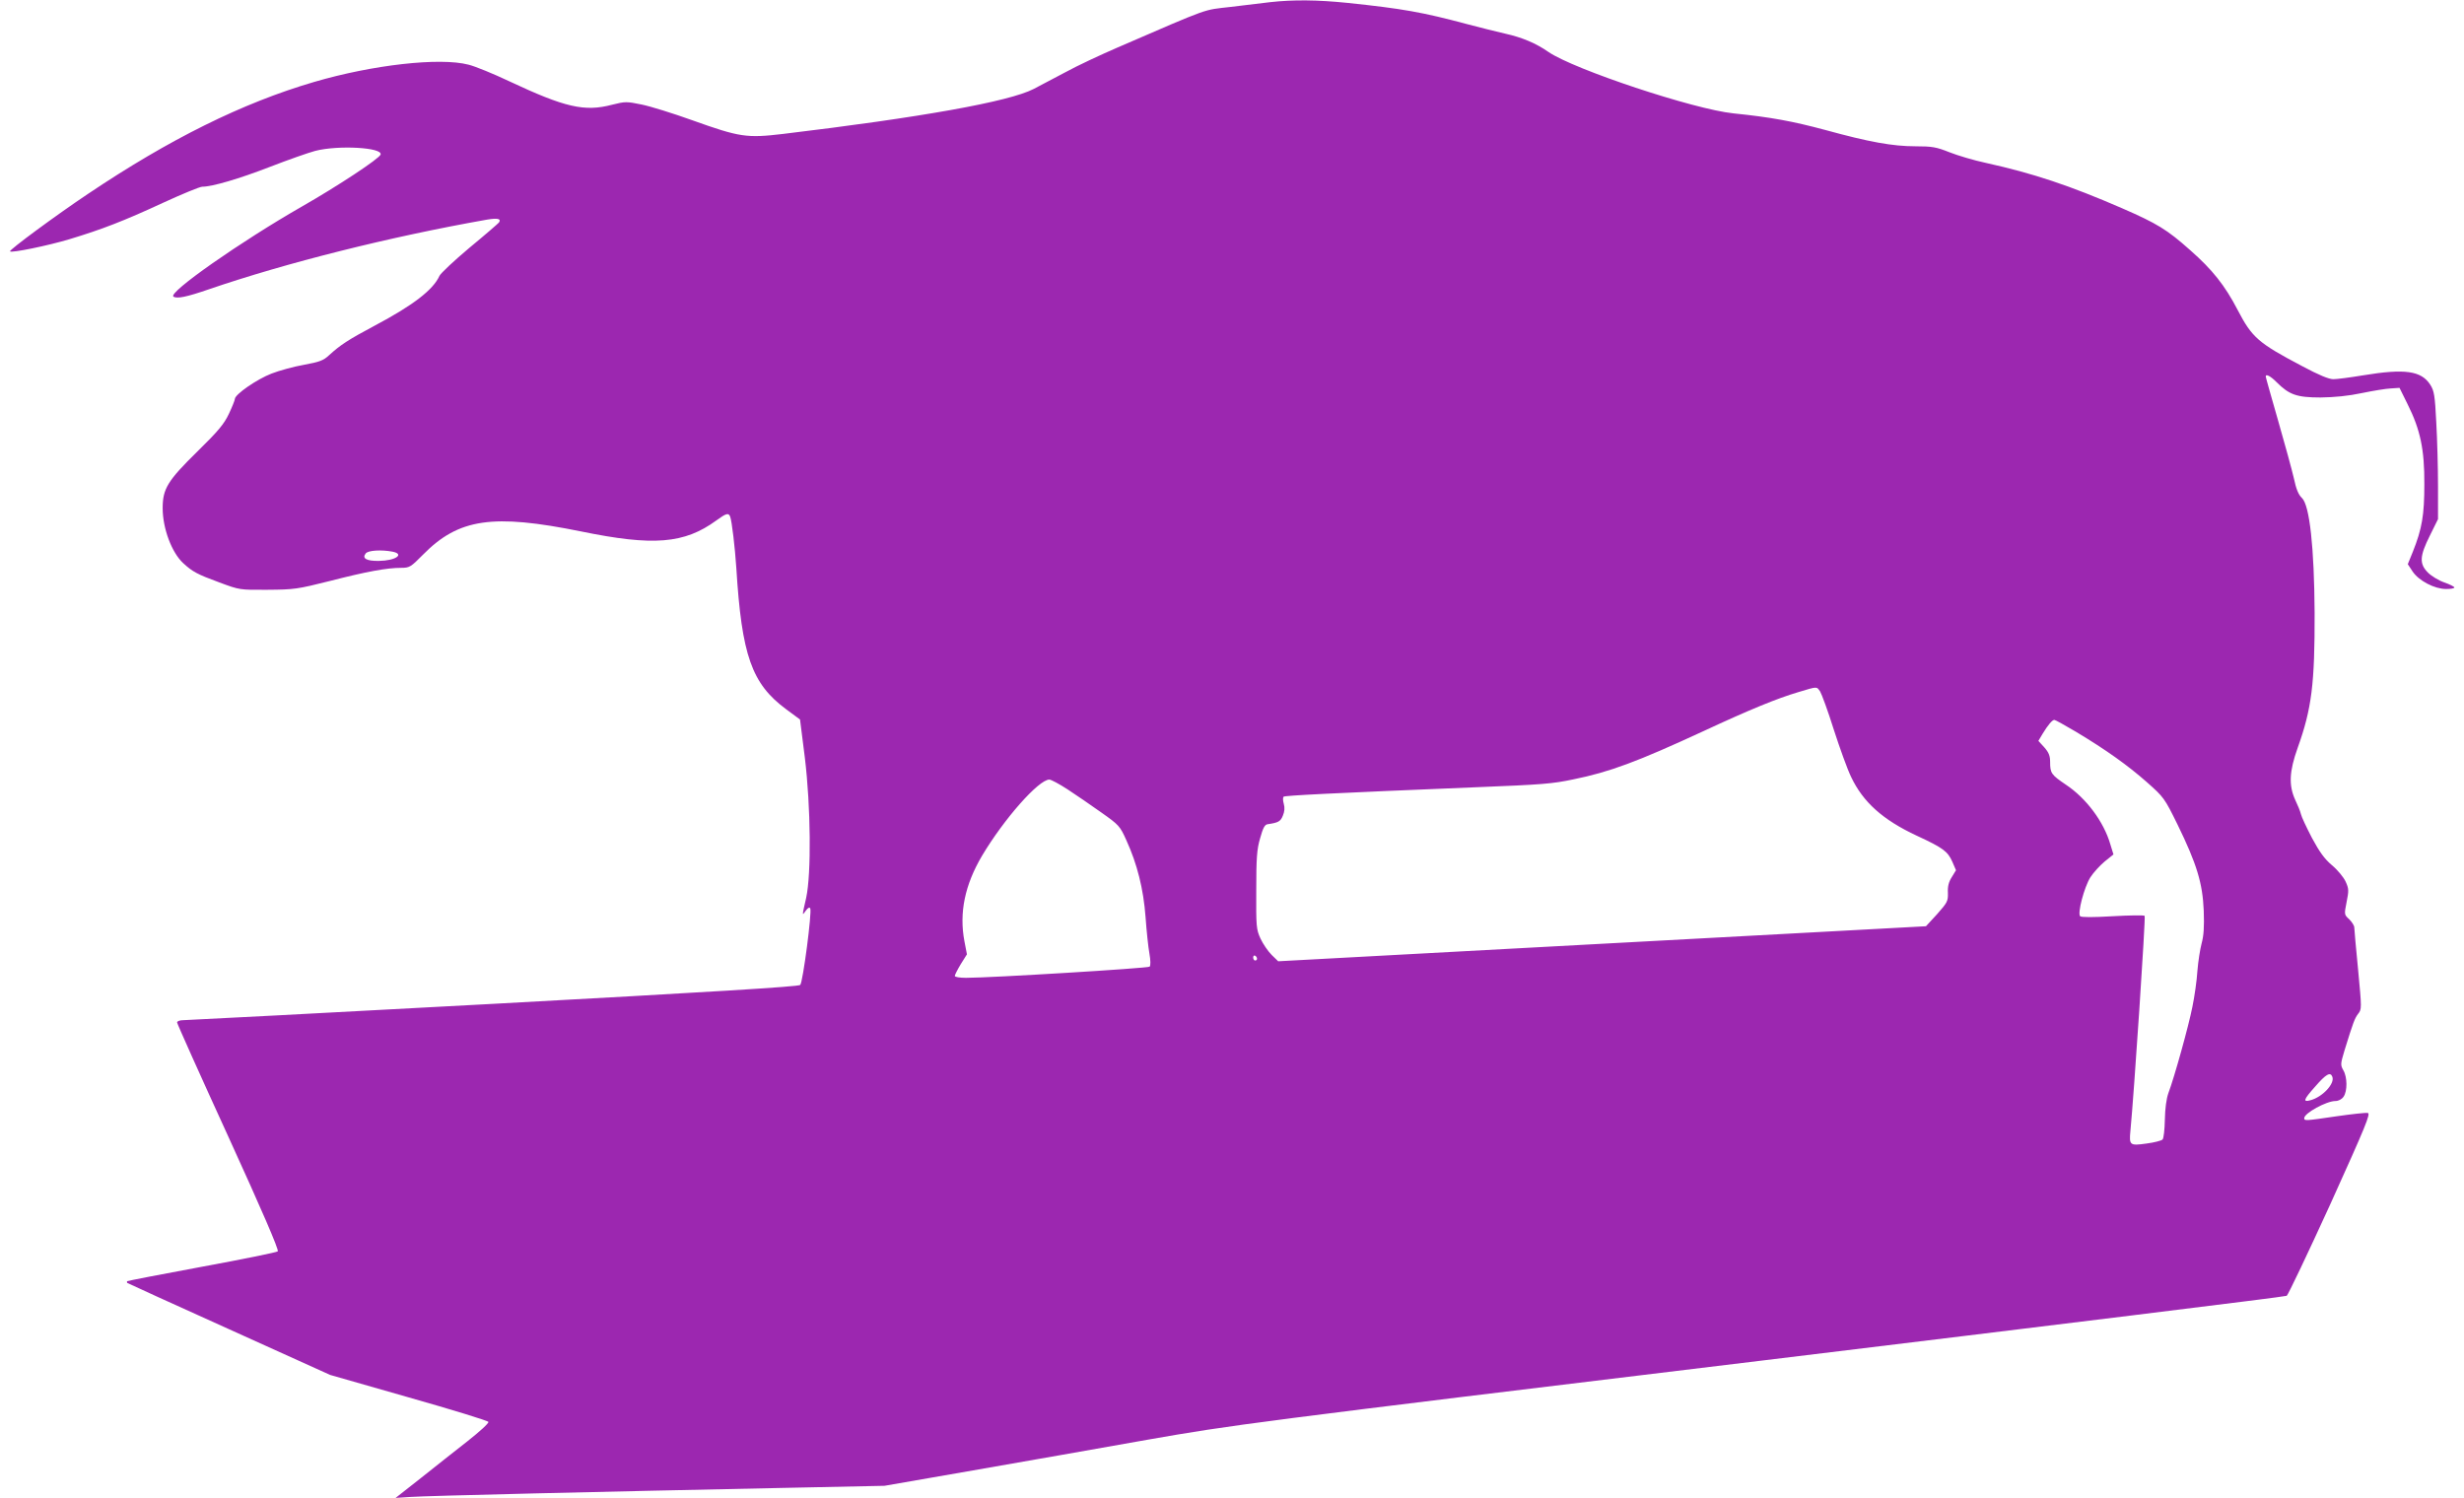 <?xml version="1.0" standalone="no"?>
<!DOCTYPE svg PUBLIC "-//W3C//DTD SVG 20010904//EN"
 "http://www.w3.org/TR/2001/REC-SVG-20010904/DTD/svg10.dtd">
<svg version="1.0" xmlns="http://www.w3.org/2000/svg"
 width="1280pt" height="778pt" viewBox="0 0 1280 778"
 preserveAspectRatio="xMidYMid meet">
<g transform="translate(0,778) scale(0.1,-0.1)"
fill="#9c27b0" stroke="none">
<path d="M6600 7769 c-41 -5 -135 -16 -208 -25 -145 -17 -95 2 -587 -211 -88
-38 -210 -95 -270 -128 -61 -32 -135 -71 -165 -87 -127 -66 -587 -148 -1304
-234 -187 -22 -223 -17 -469 71 -100 36 -219 73 -264 82 -78 16 -85 16 -153
-1 -144 -38 -245 -14 -535 122 -82 39 -178 78 -211 86 -150 39 -500 -1 -803
-90 -372 -109 -751 -297 -1175 -582 -163 -109 -410 -291 -404 -298 9 -9 198
30 308 63 169 51 283 95 486 189 100 46 192 84 205 84 51 0 191 41 351 103 93
36 198 73 235 83 119 31 352 18 340 -19 -6 -21 -225 -165 -407 -269 -318 -182
-700 -449 -669 -469 19 -12 68 -2 184 38 403 138 936 272 1445 362 55 9 75 5
62 -15 -4 -5 -73 -65 -153 -131 -80 -67 -150 -133 -156 -146 -33 -73 -137
-153 -335 -258 -139 -74 -180 -101 -238 -154 -30 -28 -49 -35 -130 -50 -52 -9
-129 -30 -170 -46 -75 -29 -190 -108 -190 -132 0 -6 -14 -41 -31 -77 -25 -53
-55 -89 -163 -195 -155 -152 -181 -194 -181 -295 0 -105 47 -231 107 -286 48
-44 71 -57 188 -100 105 -39 105 -39 250 -38 138 1 154 3 325 46 191 49 295
68 369 68 43 0 50 4 113 68 186 189 363 214 822 121 375 -77 536 -64 702 57
52 38 64 41 72 20 9 -23 25 -161 32 -266 28 -455 80 -602 258 -734 l73 -54 25
-198 c31 -256 34 -603 7 -728 -22 -96 -22 -96 -2 -67 11 15 19 19 23 12 10
-16 -38 -384 -52 -398 -9 -9 -471 -37 -1592 -98 -869 -47 -1595 -85 -1612 -85
-19 0 -33 -5 -33 -12 0 -6 120 -274 267 -595 172 -377 263 -587 256 -594 -5
-5 -182 -41 -394 -80 -211 -39 -386 -73 -388 -75 -2 -2 -2 -6 0 -9 3 -2 241
-111 530 -241 l524 -237 409 -117 c226 -64 411 -121 413 -127 3 -7 -46 -51
-108 -100 -62 -48 -171 -135 -243 -192 l-131 -103 75 5 c78 6 1019 28 1935 47
l530 11 460 80 c253 44 663 116 910 160 441 77 504 86 3175 409 1499 182 2731
333 2739 338 7 4 109 219 227 477 185 409 210 470 194 473 -11 2 -83 -6 -160
-17 -165 -24 -170 -25 -170 -10 0 26 116 89 162 89 16 0 33 9 42 22 21 29 20
103 -1 138 -15 27 -15 32 6 102 46 149 53 167 71 191 19 24 19 27 0 228 -11
112 -20 212 -20 221 0 9 -12 28 -26 42 -26 24 -27 24 -14 89 12 60 12 70 -5
107 -10 22 -42 61 -71 85 -40 34 -65 70 -104 142 -28 54 -54 109 -57 123 -3
14 -17 48 -30 75 -34 75 -31 147 13 270 73 203 89 334 88 700 -2 341 -26 561
-66 598 -18 17 -30 46 -42 103 -10 43 -47 179 -82 300 -35 122 -64 224 -64
228 0 15 24 3 56 -29 66 -66 105 -80 229 -80 73 1 145 8 215 23 58 12 125 23
150 24 l45 3 42 -85 c66 -132 88 -235 87 -415 0 -161 -12 -232 -60 -352 l-26
-64 25 -38 c32 -48 114 -91 174 -91 24 0 43 3 43 8 0 4 -23 16 -52 26 -29 10
-67 33 -85 51 -46 46 -44 85 10 193 l42 85 0 171 c0 94 -4 243 -9 331 -7 141
-11 164 -31 196 -47 73 -132 85 -350 49 -66 -11 -135 -20 -154 -20 -23 0 -76
22 -160 67 -230 121 -262 149 -337 293 -66 127 -131 209 -246 310 -121 108
-173 139 -354 218 -272 118 -460 181 -709 236 -61 13 -145 38 -188 55 -68 27
-89 31 -177 31 -117 0 -240 22 -469 85 -168 45 -280 66 -476 86 -206 21 -828
228 -961 319 -64 45 -138 76 -224 95 -41 9 -131 32 -200 50 -232 62 -334 80
-620 110 -157 16 -282 17 -400 4z m-4561 -2855 c65 -13 16 -47 -71 -48 -64 -1
-89 13 -68 39 13 16 81 20 139 9z m7416 -726 c8 -13 41 -102 71 -198 31 -96
71 -207 90 -246 62 -131 164 -223 342 -306 136 -63 160 -81 184 -135 l19 -44
-22 -36 c-16 -25 -22 -49 -20 -82 1 -43 -3 -50 -56 -110 l-58 -63 -1682 -91
-1683 -91 -34 33 c-19 19 -45 57 -58 85 -22 48 -23 63 -22 251 0 166 3 212 20
270 15 54 24 71 39 73 55 8 67 14 79 44 9 21 11 41 5 62 -5 17 -5 33 -1 37 6
6 239 18 997 49 350 14 399 18 508 41 188 38 331 91 677 251 243 113 383 170
491 202 103 31 95 30 114 4z m1328 -209 c160 -96 270 -175 369 -262 89 -79 92
-83 160 -221 100 -205 130 -304 136 -447 3 -85 0 -130 -11 -170 -8 -30 -18
-94 -22 -144 -3 -49 -15 -133 -26 -186 -19 -97 -93 -364 -125 -449 -10 -28
-17 -80 -18 -137 -1 -51 -6 -97 -12 -103 -6 -6 -44 -16 -84 -21 -86 -12 -90
-9 -83 65 19 196 80 1112 74 1118 -4 4 -78 3 -166 -2 -102 -6 -163 -6 -169 0
-15 15 21 151 53 202 16 25 49 61 74 82 l46 37 -16 52 c-34 118 -126 241 -232
311 -75 51 -81 59 -81 118 0 31 -7 49 -30 75 l-31 34 22 37 c28 46 50 72 61
72 5 0 55 -28 111 -61z m-5237 -300 c44 -29 122 -82 175 -120 92 -65 97 -70
131 -146 55 -121 88 -250 99 -398 5 -71 14 -156 20 -189 6 -34 7 -62 1 -68 -8
-8 -823 -58 -954 -58 -32 0 -58 4 -58 10 0 5 14 33 31 61 l32 51 -13 68 c-28
148 2 293 92 445 114 191 293 394 349 395 9 0 52 -23 95 -51z m984 -880 c0 -5
-4 -9 -10 -9 -5 0 -10 7 -10 16 0 8 5 12 10 9 6 -3 10 -10 10 -16z m5586 -613
c14 -36 -52 -106 -114 -122 -40 -11 -36 3 24 70 57 66 80 79 90 52z"/>
</g>
</svg>
